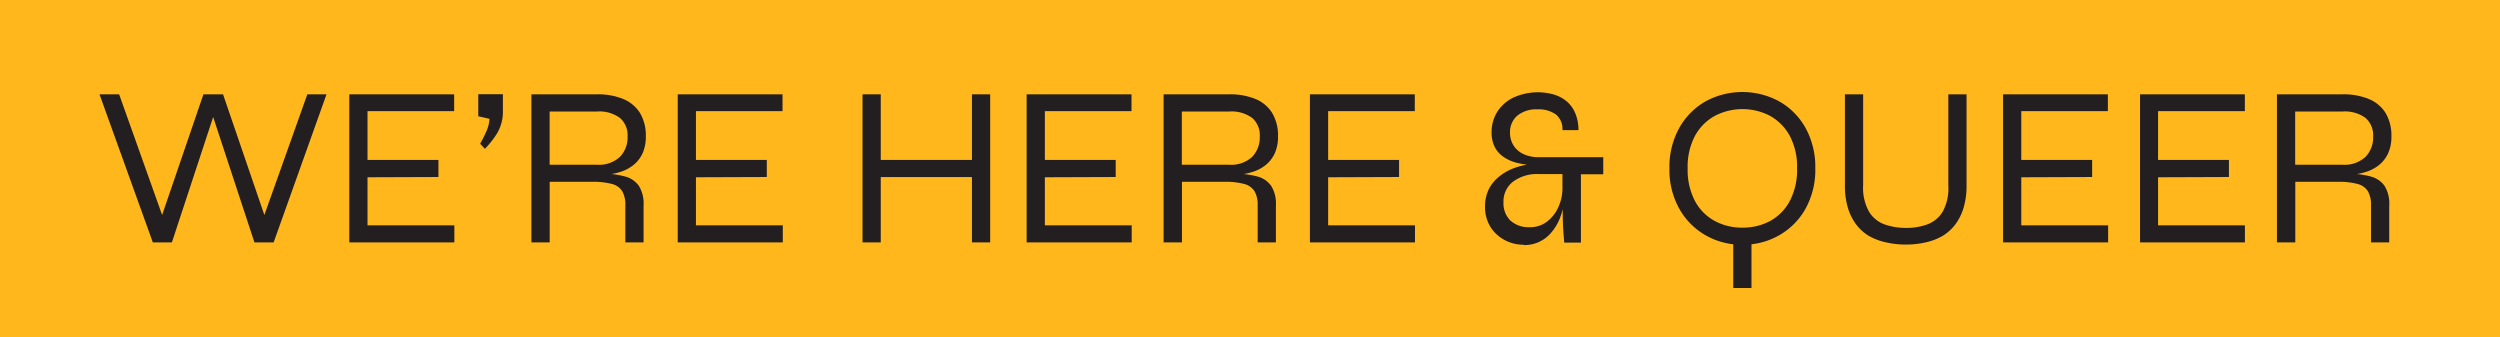 <svg id="Layer_1" data-name="Layer 1" xmlns="http://www.w3.org/2000/svg" viewBox="0 0 390.94 52.77"><defs><style>.cls-1{fill:#ffb71b;}.cls-2{fill:#231f20;}</style></defs><rect class="cls-1" width="390.94" height="52.77"/><path class="cls-2" d="M116.43,299.53l-8.34-23.16h3.07l7.16,20.1h-.86l6.88-20.1h3.07l6.88,20.1h-.86l7.16-20.1h3l-8.27,23.16h-3l-6.85-20.81h.79l-6.85,20.81Z" transform="translate(-92.53 -261.62)"/><path class="cls-2" d="M150,289.34v7.52h13.58v2.67H147.15V276.37h16.4V279H150v7.63h11.09v2.67Z" transform="translate(-92.53 -261.62)"/><path class="cls-2" d="M168.36,284.89l-.75-.79a20.43,20.43,0,0,0,1-2,5.27,5.27,0,0,0,.46-1.9l-1.75-.4v-3.45h3.85v2.49a6.65,6.65,0,0,1-.87,3.57A14.52,14.52,0,0,1,168.36,284.89Z" transform="translate(-92.53 -261.62)"/><path class="cls-2" d="M175.63,299.53V276.37h10.23a10.45,10.45,0,0,1,4.13.73,5.62,5.62,0,0,1,2.62,2.19,6.82,6.82,0,0,1,.91,3.67,6.27,6.27,0,0,1-.48,2.57,5.12,5.12,0,0,1-1.34,1.8,6.15,6.15,0,0,1-2,1.12,10.34,10.34,0,0,1-2.51.5l-.11-.18a13.78,13.78,0,0,1,3.24.46,3.83,3.83,0,0,1,2.1,1.43,5.27,5.27,0,0,1,.75,3.1v5.77h-2.85v-5.77a4.37,4.37,0,0,0-.48-2.23,2.69,2.69,0,0,0-1.6-1.14,11.37,11.37,0,0,0-3.09-.34h-6.66v9.48Zm2.85-12.15h7.38a4.81,4.81,0,0,0,3.61-1.23,4.37,4.37,0,0,0,1.2-3.19,3.57,3.57,0,0,0-1.2-2.9,5.44,5.44,0,0,0-3.61-1h-7.38Z" transform="translate(-92.53 -261.62)"/><path class="cls-2" d="M201.36,289.34v7.52h13.58v2.67H198.51V276.37H214.9V279H201.36v7.63h11.08v2.67Z" transform="translate(-92.53 -261.62)"/><path class="cls-2" d="M227.41,276.37h2.85v23.16h-2.85Zm2.6,10.26H244.7v2.68H230Zm14.51-10.26h2.85v23.16h-2.85Z" transform="translate(-92.53 -261.62)"/><path class="cls-2" d="M255.92,289.34v7.52H269.5v2.67H253.07V276.37h16.4V279H255.92v7.63H267v2.67Z" transform="translate(-92.53 -261.62)"/><path class="cls-2" d="M274.49,299.53V276.37h10.23a10.47,10.47,0,0,1,4.14.73,5.54,5.54,0,0,1,2.61,2.19,6.82,6.82,0,0,1,.91,3.67,6.27,6.27,0,0,1-.48,2.57,5.09,5.09,0,0,1-1.33,1.8,6.2,6.2,0,0,1-2,1.12,10.34,10.34,0,0,1-2.51.5l-.11-.18a14,14,0,0,1,3.25.46,3.86,3.86,0,0,1,2.1,1.43,5.27,5.27,0,0,1,.75,3.1v5.77h-2.85v-5.77a4.26,4.26,0,0,0-.49-2.23,2.69,2.69,0,0,0-1.6-1.14,11.34,11.34,0,0,0-3.08-.34h-6.67v9.48Zm2.85-12.15h7.38a4.84,4.84,0,0,0,3.62-1.23,4.4,4.4,0,0,0,1.19-3.19,3.6,3.6,0,0,0-1.19-2.9,5.47,5.47,0,0,0-3.62-1h-7.38Z" transform="translate(-92.53 -261.62)"/><path class="cls-2" d="M300.22,289.34v7.52H313.8v2.67H297.37V276.37h16.4V279H300.22v7.63h11.09v2.67Z" transform="translate(-92.53 -261.62)"/><path class="cls-2" d="M330.8,299.89a6.21,6.21,0,0,1-4.29-1.67,5.51,5.51,0,0,1-1.3-1.88,5.93,5.93,0,0,1-.46-2.37,6.21,6.21,0,0,1,.6-2.78,6.1,6.1,0,0,1,1.66-2,8.28,8.28,0,0,1,2.39-1.32,10.38,10.38,0,0,1,2.76-.59l.11.18a13,13,0,0,1-2.53-.38,6.29,6.29,0,0,1-2.07-.91,4.14,4.14,0,0,1-1.39-1.55,4.89,4.89,0,0,1-.5-2.3,6,6,0,0,1,.87-3.19,6.2,6.2,0,0,1,2.52-2.24,9.17,9.17,0,0,1,6.48-.45,5.6,5.6,0,0,1,2,1.14,5,5,0,0,1,1.26,1.86,6.64,6.64,0,0,1,.45,2.53h-2.5a2.92,2.92,0,0,0-1-2.43,4.58,4.58,0,0,0-2.89-.82,4.69,4.69,0,0,0-3.19,1,3.4,3.4,0,0,0-1.12,2.64,3.65,3.65,0,0,0,.55,2,3.61,3.61,0,0,0,1.57,1.36,5.51,5.51,0,0,0,2.37.48h10.09v2.67h-3.49v10.69h-2.61c-.07-.8-.12-1.52-.16-2.13s-.06-1.27-.07-1.95,0-1.5,0-2.47l.18.39a11.15,11.15,0,0,1-.69,2.49A7.78,7.78,0,0,1,335.1,298a5.43,5.43,0,0,1-4.3,1.94Zm.93-2.74a4.31,4.31,0,0,0,2.75-.9,5.85,5.85,0,0,0,1.76-2.29,7.05,7.05,0,0,0,.62-2.91v-2.21h-3.74a6.22,6.22,0,0,0-4,1.2,3.87,3.87,0,0,0-1.48,3.19,3.8,3.8,0,0,0,1.08,2.88A4.25,4.25,0,0,0,331.73,297.15Z" transform="translate(-92.53 -261.62)"/><path class="cls-2" d="M365,299.89a11.33,11.33,0,0,1-5.76-1.48,10.92,10.92,0,0,1-4.11-4.15,12.4,12.4,0,0,1-1.54-6.31,12.52,12.52,0,0,1,1.54-6.33,10.85,10.85,0,0,1,4.11-4.15,12.07,12.07,0,0,1,11.51,0,10.81,10.81,0,0,1,4.12,4.15,12.62,12.62,0,0,1,1.53,6.33,12.5,12.5,0,0,1-1.53,6.31,10.88,10.88,0,0,1-4.12,4.15A11.32,11.32,0,0,1,365,299.89Zm0-2.67a9,9,0,0,0,4.35-1.05,7.67,7.67,0,0,0,3.06-3.12,10.45,10.45,0,0,0,1.14-5.1,10.34,10.34,0,0,0-1.14-5.08,7.92,7.92,0,0,0-3.06-3.12,9.34,9.34,0,0,0-8.68,0,7.86,7.86,0,0,0-3.09,3.12,10.34,10.34,0,0,0-1.14,5.08,10.45,10.45,0,0,0,1.14,5.1,7.61,7.61,0,0,0,3.09,3.12A9,9,0,0,0,365,297.22Zm-1.43.78h2.85v8.66h-2.85Z" transform="translate(-92.53 -261.62)"/><path class="cls-2" d="M397.2,290.62V276.37h2.85v14.25a11.88,11.88,0,0,1-.46,3.48,8.35,8.35,0,0,1-1.3,2.62,7.19,7.19,0,0,1-2,1.8,9.3,9.3,0,0,1-2.62,1,13.3,13.3,0,0,1-3.09.34,13.59,13.59,0,0,1-3.13-.34,9.44,9.44,0,0,1-2.66-1,7.13,7.13,0,0,1-2-1.8,8.35,8.35,0,0,1-1.3-2.62,11.88,11.88,0,0,1-.46-3.48V276.37h2.85v14.25a7.59,7.59,0,0,0,.92,4.1,4.72,4.72,0,0,0,2.46,2,10,10,0,0,0,3.35.54,9.6,9.6,0,0,0,3.28-.54,4.74,4.74,0,0,0,2.43-2A7.59,7.59,0,0,0,397.2,290.62Z" transform="translate(-92.53 -261.62)"/><path class="cls-2" d="M408.61,289.34v7.52h13.58v2.67H405.76V276.37h16.39V279H408.61v7.63h11.08v2.67Z" transform="translate(-92.53 -261.62)"/><path class="cls-2" d="M430,289.34v7.52h13.58v2.67H427.18V276.37h16.39V279H430v7.63h11.08v2.67Z" transform="translate(-92.53 -261.62)"/><path class="cls-2" d="M448.59,299.53V276.37h10.23a10.47,10.47,0,0,1,4.14.73,5.62,5.62,0,0,1,2.62,2.19,6.91,6.91,0,0,1,.91,3.67,6.27,6.27,0,0,1-.49,2.57,5.09,5.09,0,0,1-1.33,1.8,6.1,6.1,0,0,1-2,1.12,10.34,10.34,0,0,1-2.51.5l-.11-.18a14,14,0,0,1,3.25.46,3.86,3.86,0,0,1,2.1,1.43,5.27,5.27,0,0,1,.75,3.1v5.77h-2.85v-5.77a4.37,4.37,0,0,0-.48-2.23,2.71,2.71,0,0,0-1.61-1.14,11.29,11.29,0,0,0-3.08-.34h-6.67v9.48Zm2.85-12.15h7.38a4.84,4.84,0,0,0,3.62-1.23,4.36,4.36,0,0,0,1.19-3.19,3.57,3.57,0,0,0-1.19-2.9,5.47,5.47,0,0,0-3.62-1h-7.38Z" transform="translate(-92.53 -261.62)"/></svg>